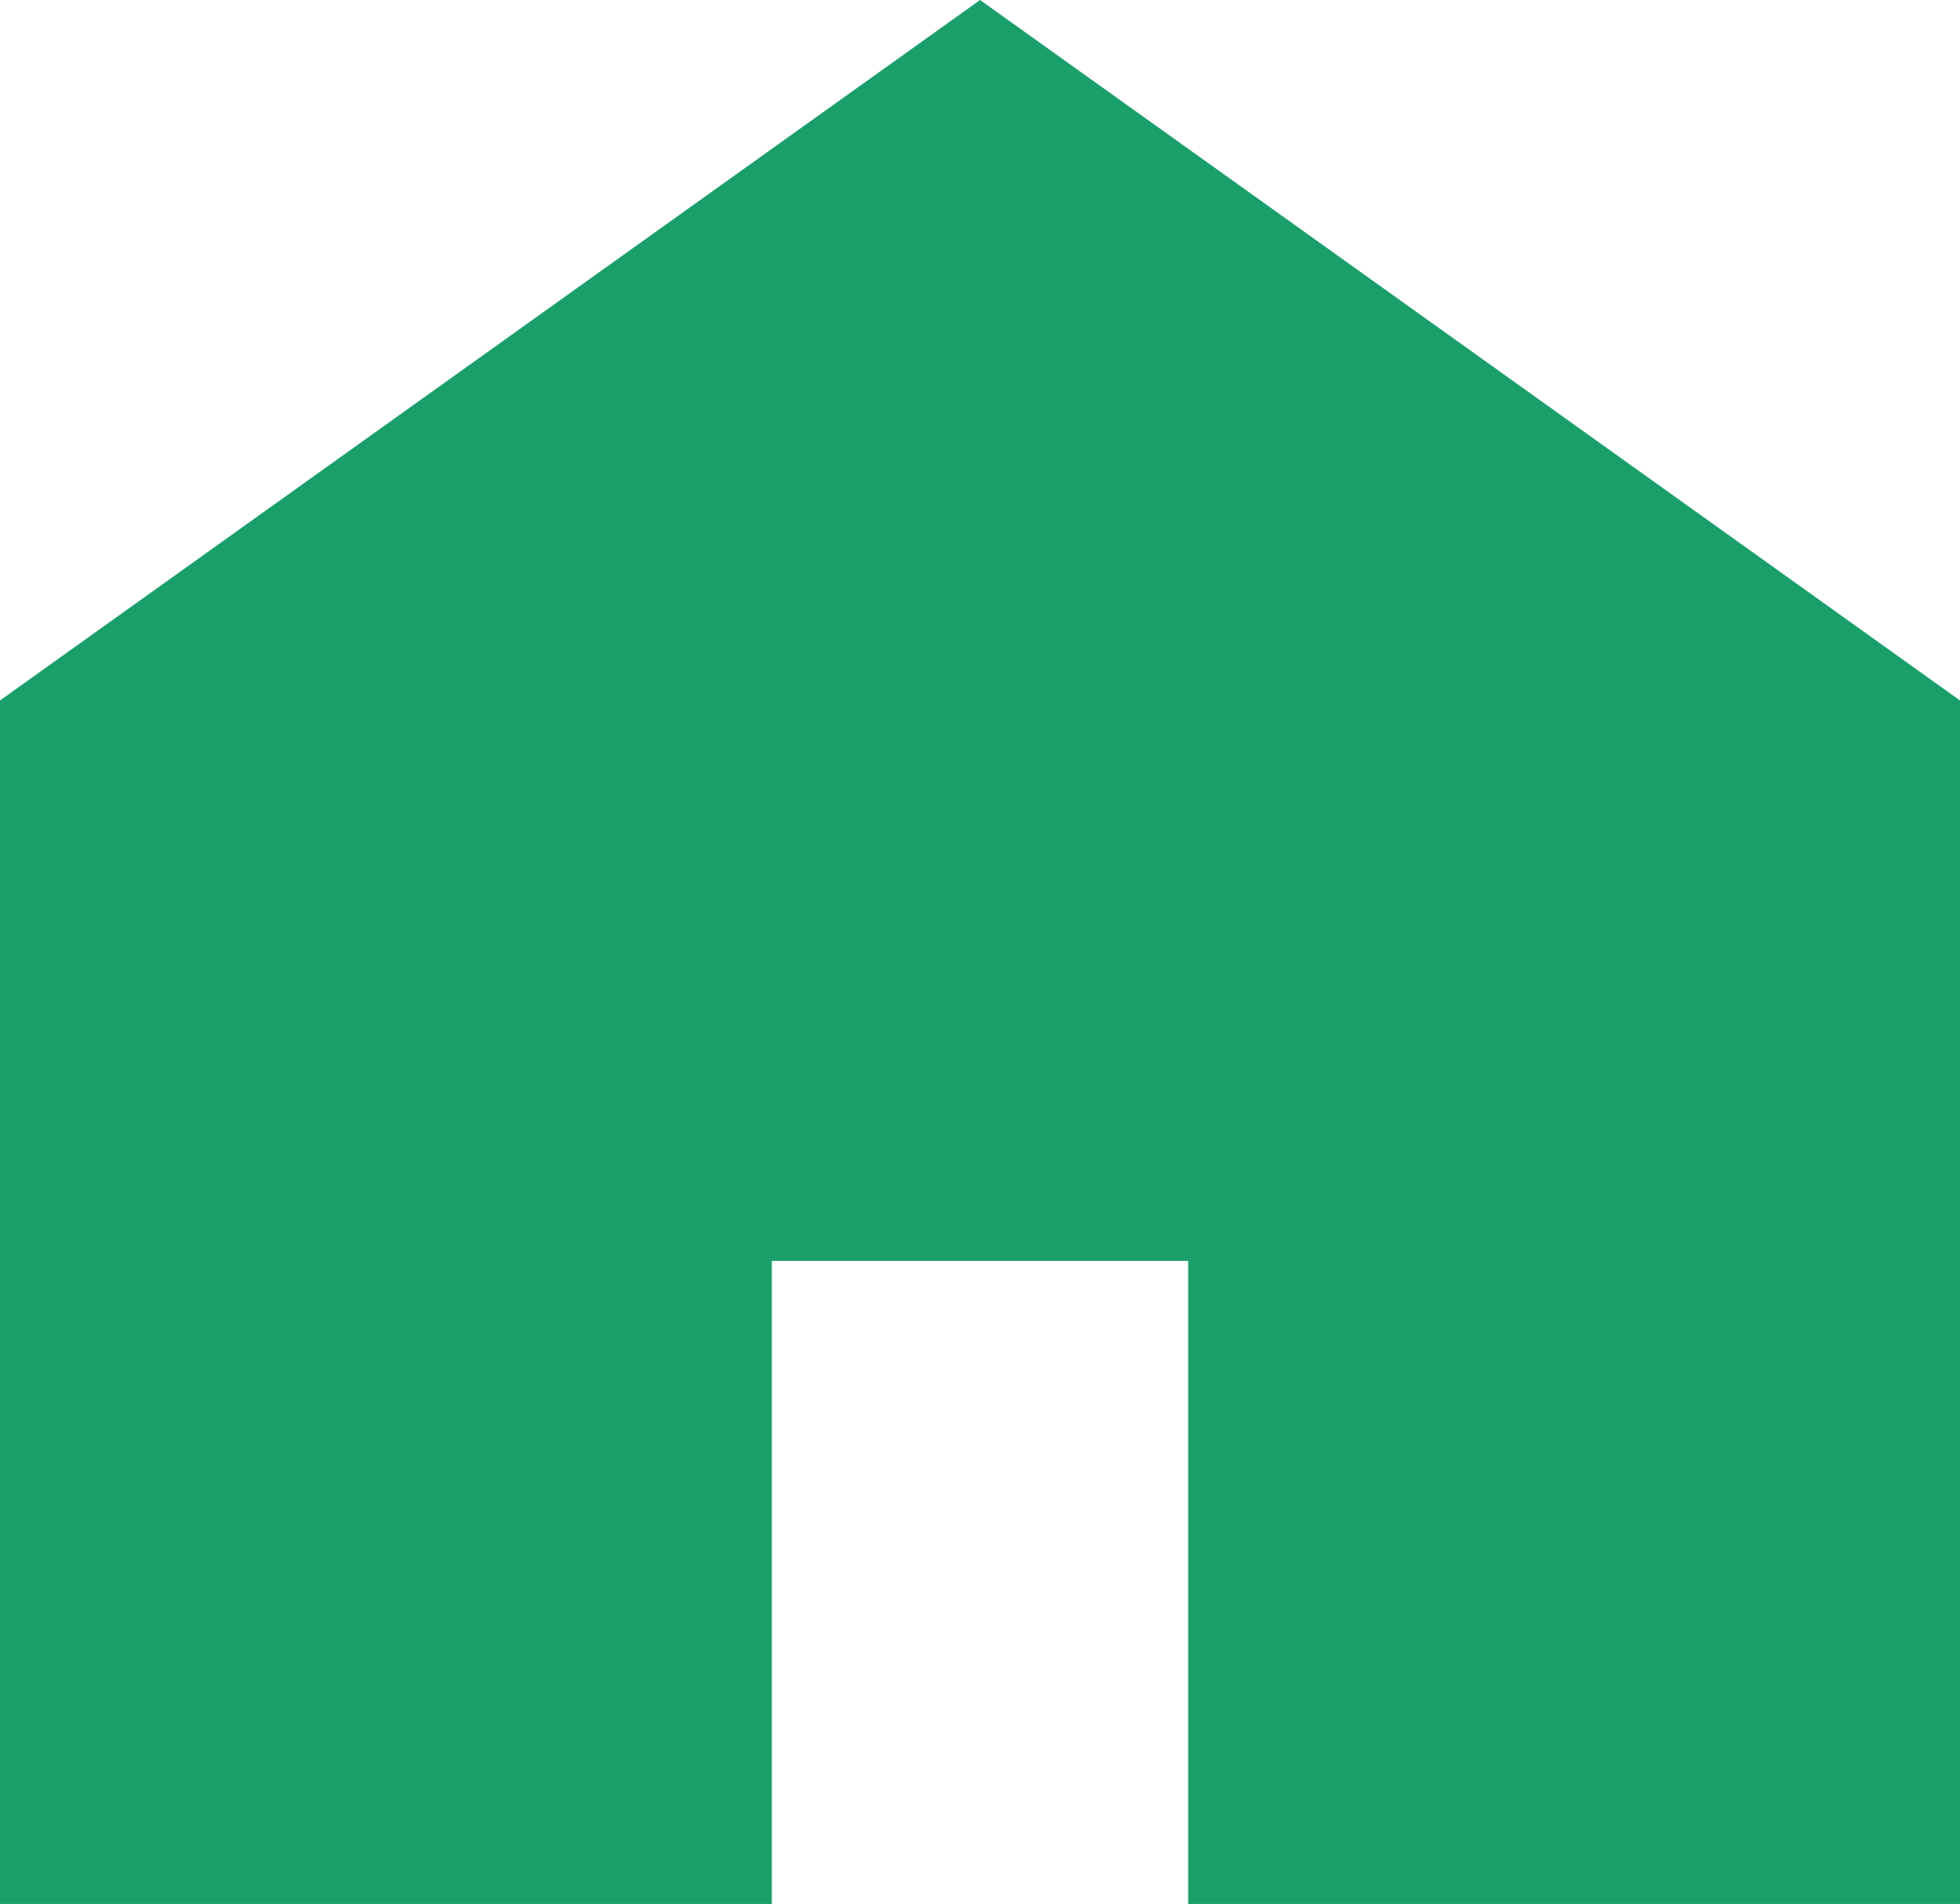 <svg id="icon_home" xmlns="http://www.w3.org/2000/svg" width="13.429" height="13.042" viewBox="0 0 13.429 13.042">
  <path id="パス_34" data-name="パス 34" d="M6.715,7.375,0,12.173v8.244H5.288V16.012H8.141v4.405h5.288V12.173Z" transform="translate(0 -7.375)" fill="#1a9f6a"/>
</svg>
